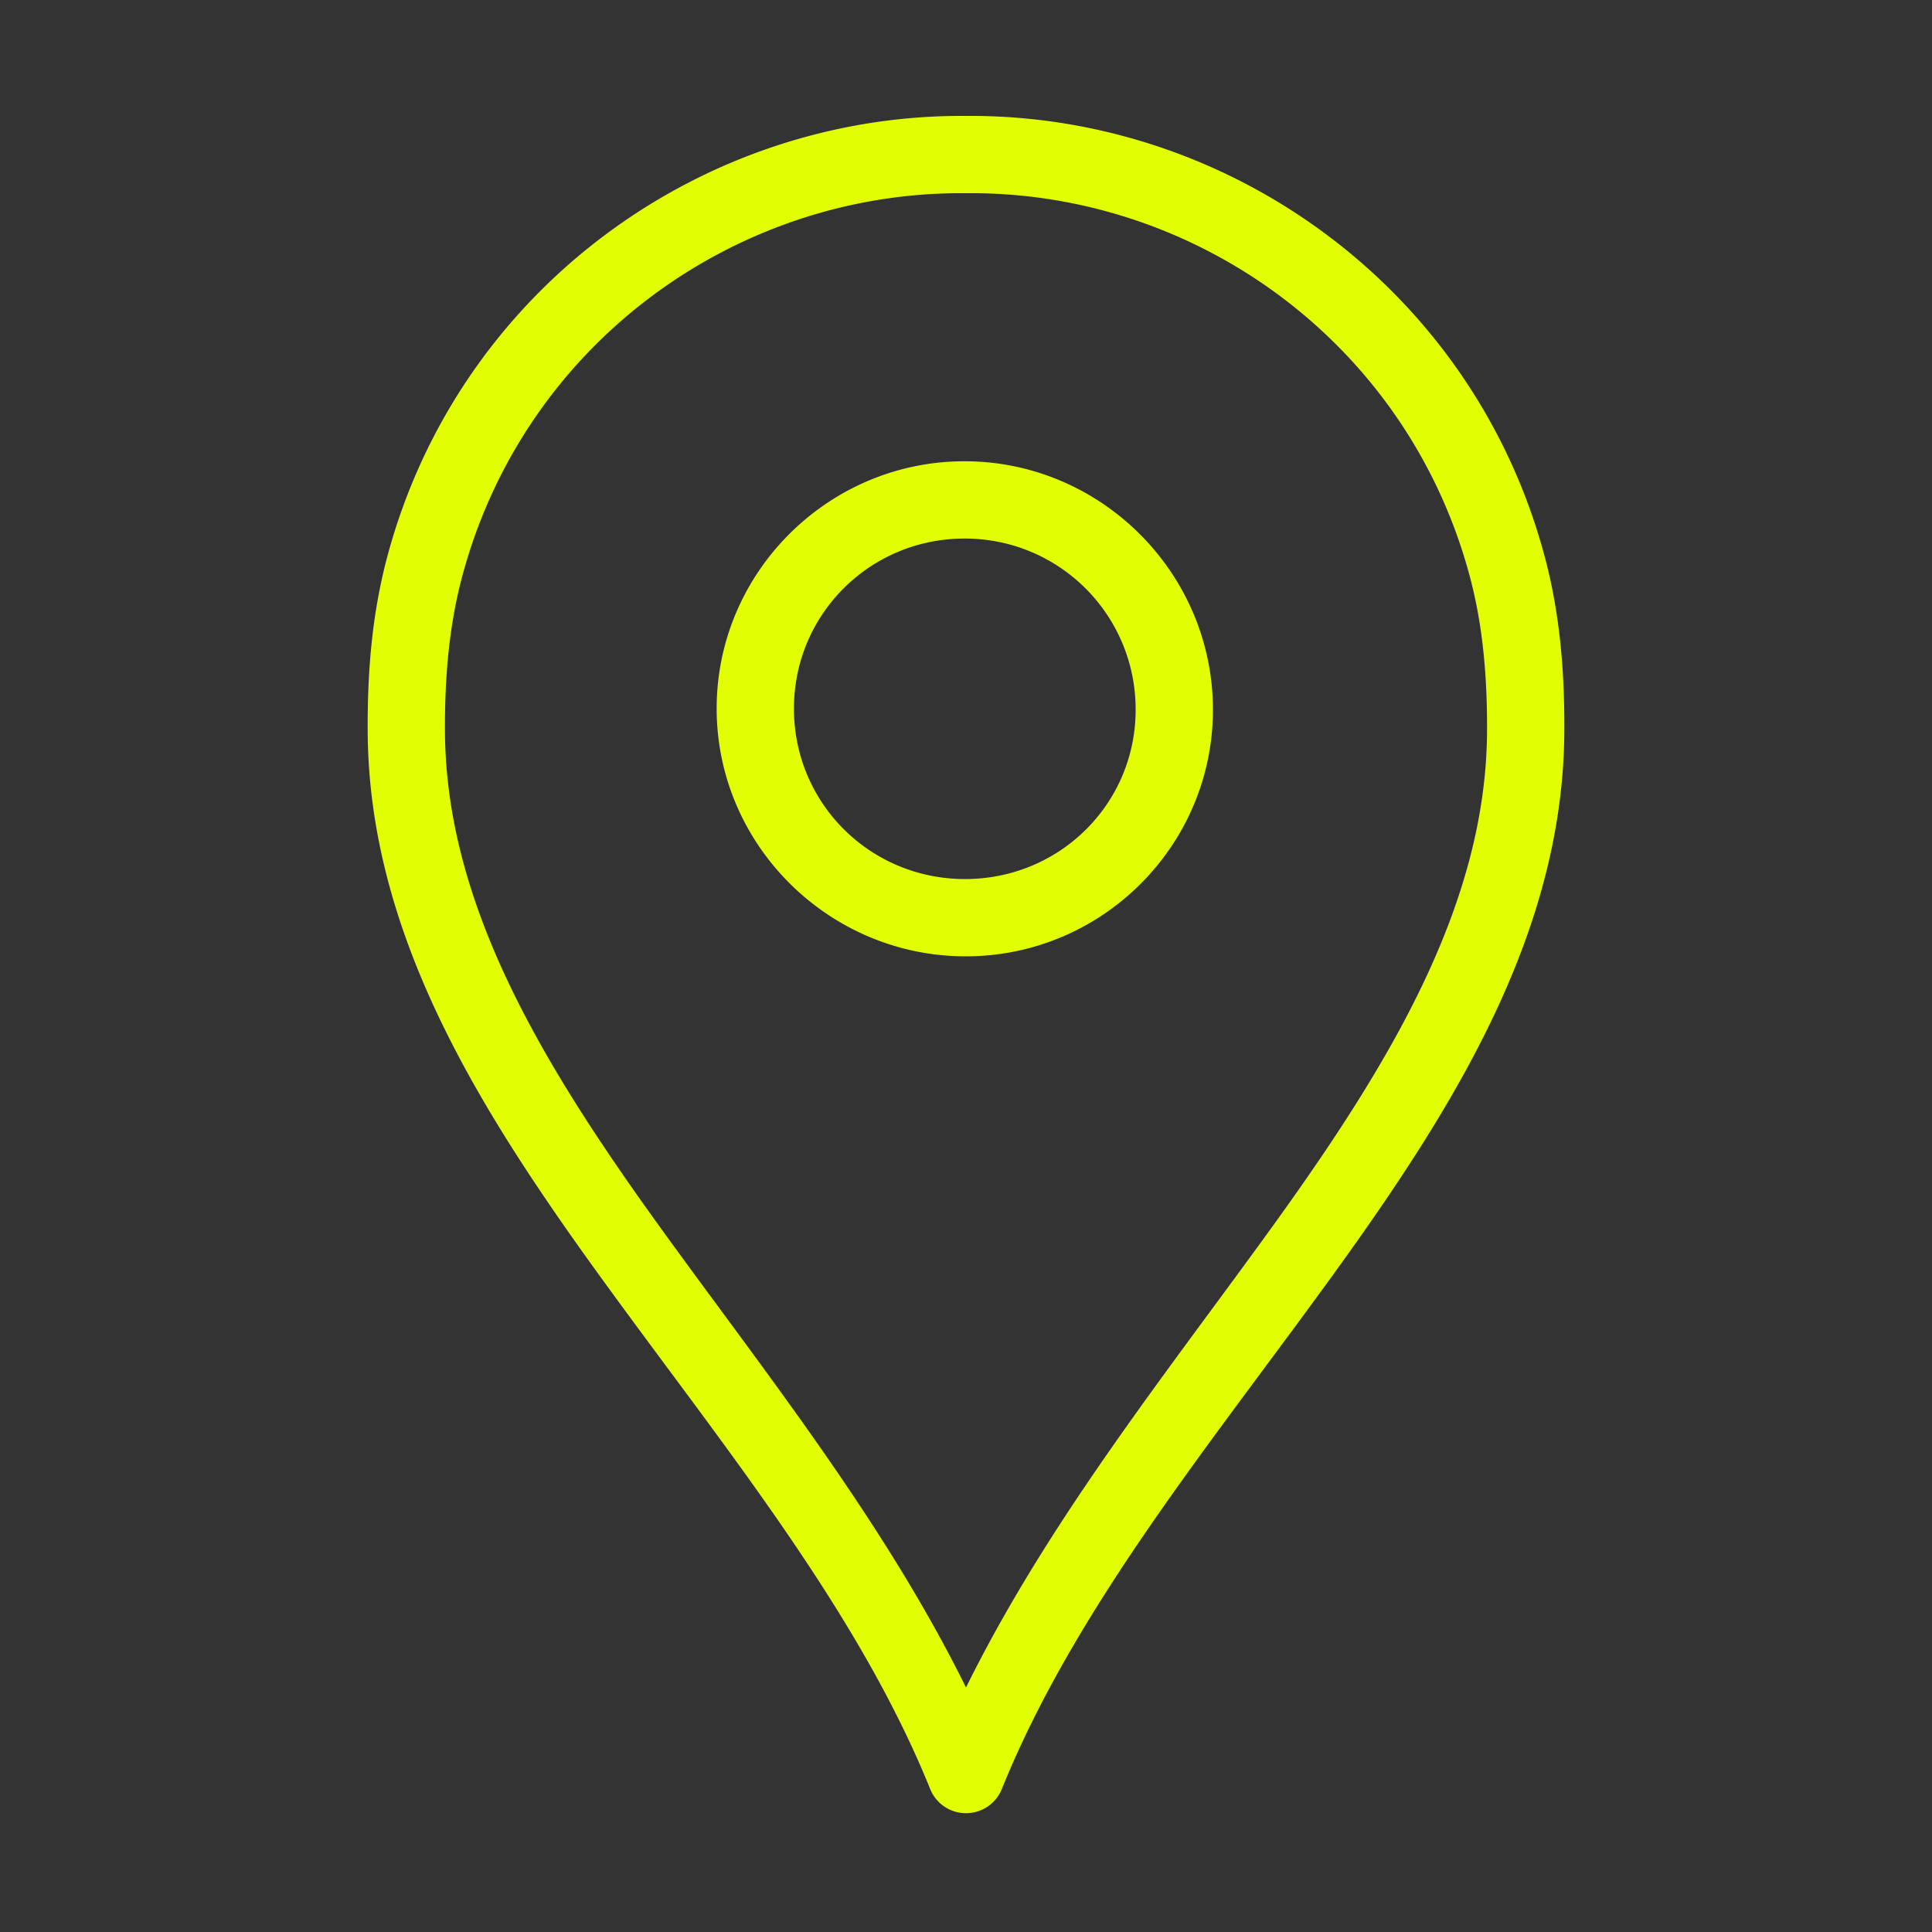 <svg xmlns:dc="http://purl.org/dc/elements/1.1/" xmlns:cc="http://creativecommons.org/ns#" xmlns:rdf="http://www.w3.org/1999/02/22-rdf-syntax-ns#" xmlns:svg="http://www.w3.org/2000/svg" xmlns="http://www.w3.org/2000/svg" xmlns:sodipodi="http://sodipodi.sourceforge.net/DTD/sodipodi-0.dtd" xmlns:inkscape="http://www.inkscape.org/namespaces/inkscape" height="100px" width="100px" fill="#e1ff02" x="0px" y="0px" viewBox="0 0 100 100"><rect x="0" y="0" width="100" height="100" fill="#333333" stroke="none"/><g transform="translate(0,-952.362)"><path style="font-size:medium;font-style:normal;font-variant:normal;font-weight:normal;font-stretch:normal;text-indent:0;text-align:start;text-decoration:none;line-height:normal;letter-spacing:normal;word-spacing:normal;text-transform:none;direction:ltr;block-progression:tb;writing-mode:lr-tb;text-anchor:start;baseline-shift:baseline;opacity:1;color:#000000;fill:#e1ff02;fill-opacity:1;stroke:none;stroke-width:0.906;marker:none;visibility:visible;display:inline;overflow:visible;enable-background:accumulate;font-family:Sans;-inkscape-font-specification:Sans" d="M 49.969 6 C 36.331 5.912 23.769 14.986 20.062 28.75 C 19.225 31.858 19.017 34.915 19.031 37.844 C 19.083 48.239 24.666 57.219 30.969 65.938 C 37.271 74.656 44.371 83.236 48.156 92.625 A 2 2 0 0 0 51.844 92.625 C 55.629 83.236 62.729 74.656 69.031 65.938 C 75.334 57.219 80.917 48.239 80.969 37.844 C 80.983 34.915 80.775 31.858 79.938 28.75 C 76.231 14.986 63.669 5.911 50.031 6 C 50.01 6 49.99 6 49.969 6 z M 49.969 10 A 2 2 0 0 0 50.031 10 C 61.9 9.898 72.825 17.759 76.062 29.781 C 76.773 32.419 76.982 35.13 76.969 37.844 C 76.925 46.798 71.97 55.032 65.781 63.594 C 60.382 71.063 54.245 78.747 50 87.344 C 45.755 78.747 39.618 71.063 34.219 63.594 C 28.03 55.032 23.075 46.798 23.031 37.844 C 23.018 35.13 23.227 32.419 23.938 29.781 C 27.175 17.759 38.1 9.898 49.969 10 z M 49.938 23.875 C 42.874 23.866 37.085 29.633 37.094 36.688 C 37.103 43.742 42.905 49.491 49.969 49.5 C 57.032 49.51 62.79 43.774 62.781 36.719 C 62.772 29.664 57.001 23.884 49.938 23.875 z M 49.938 27.875 C 54.838 27.881 58.775 31.825 58.781 36.719 C 58.787 41.613 54.838 45.506 49.938 45.5 C 45.037 45.494 41.1 41.582 41.094 36.688 C 41.088 31.793 45.037 27.869 49.938 27.875 z " transform="translate(0,952.362)"></path></g></svg>